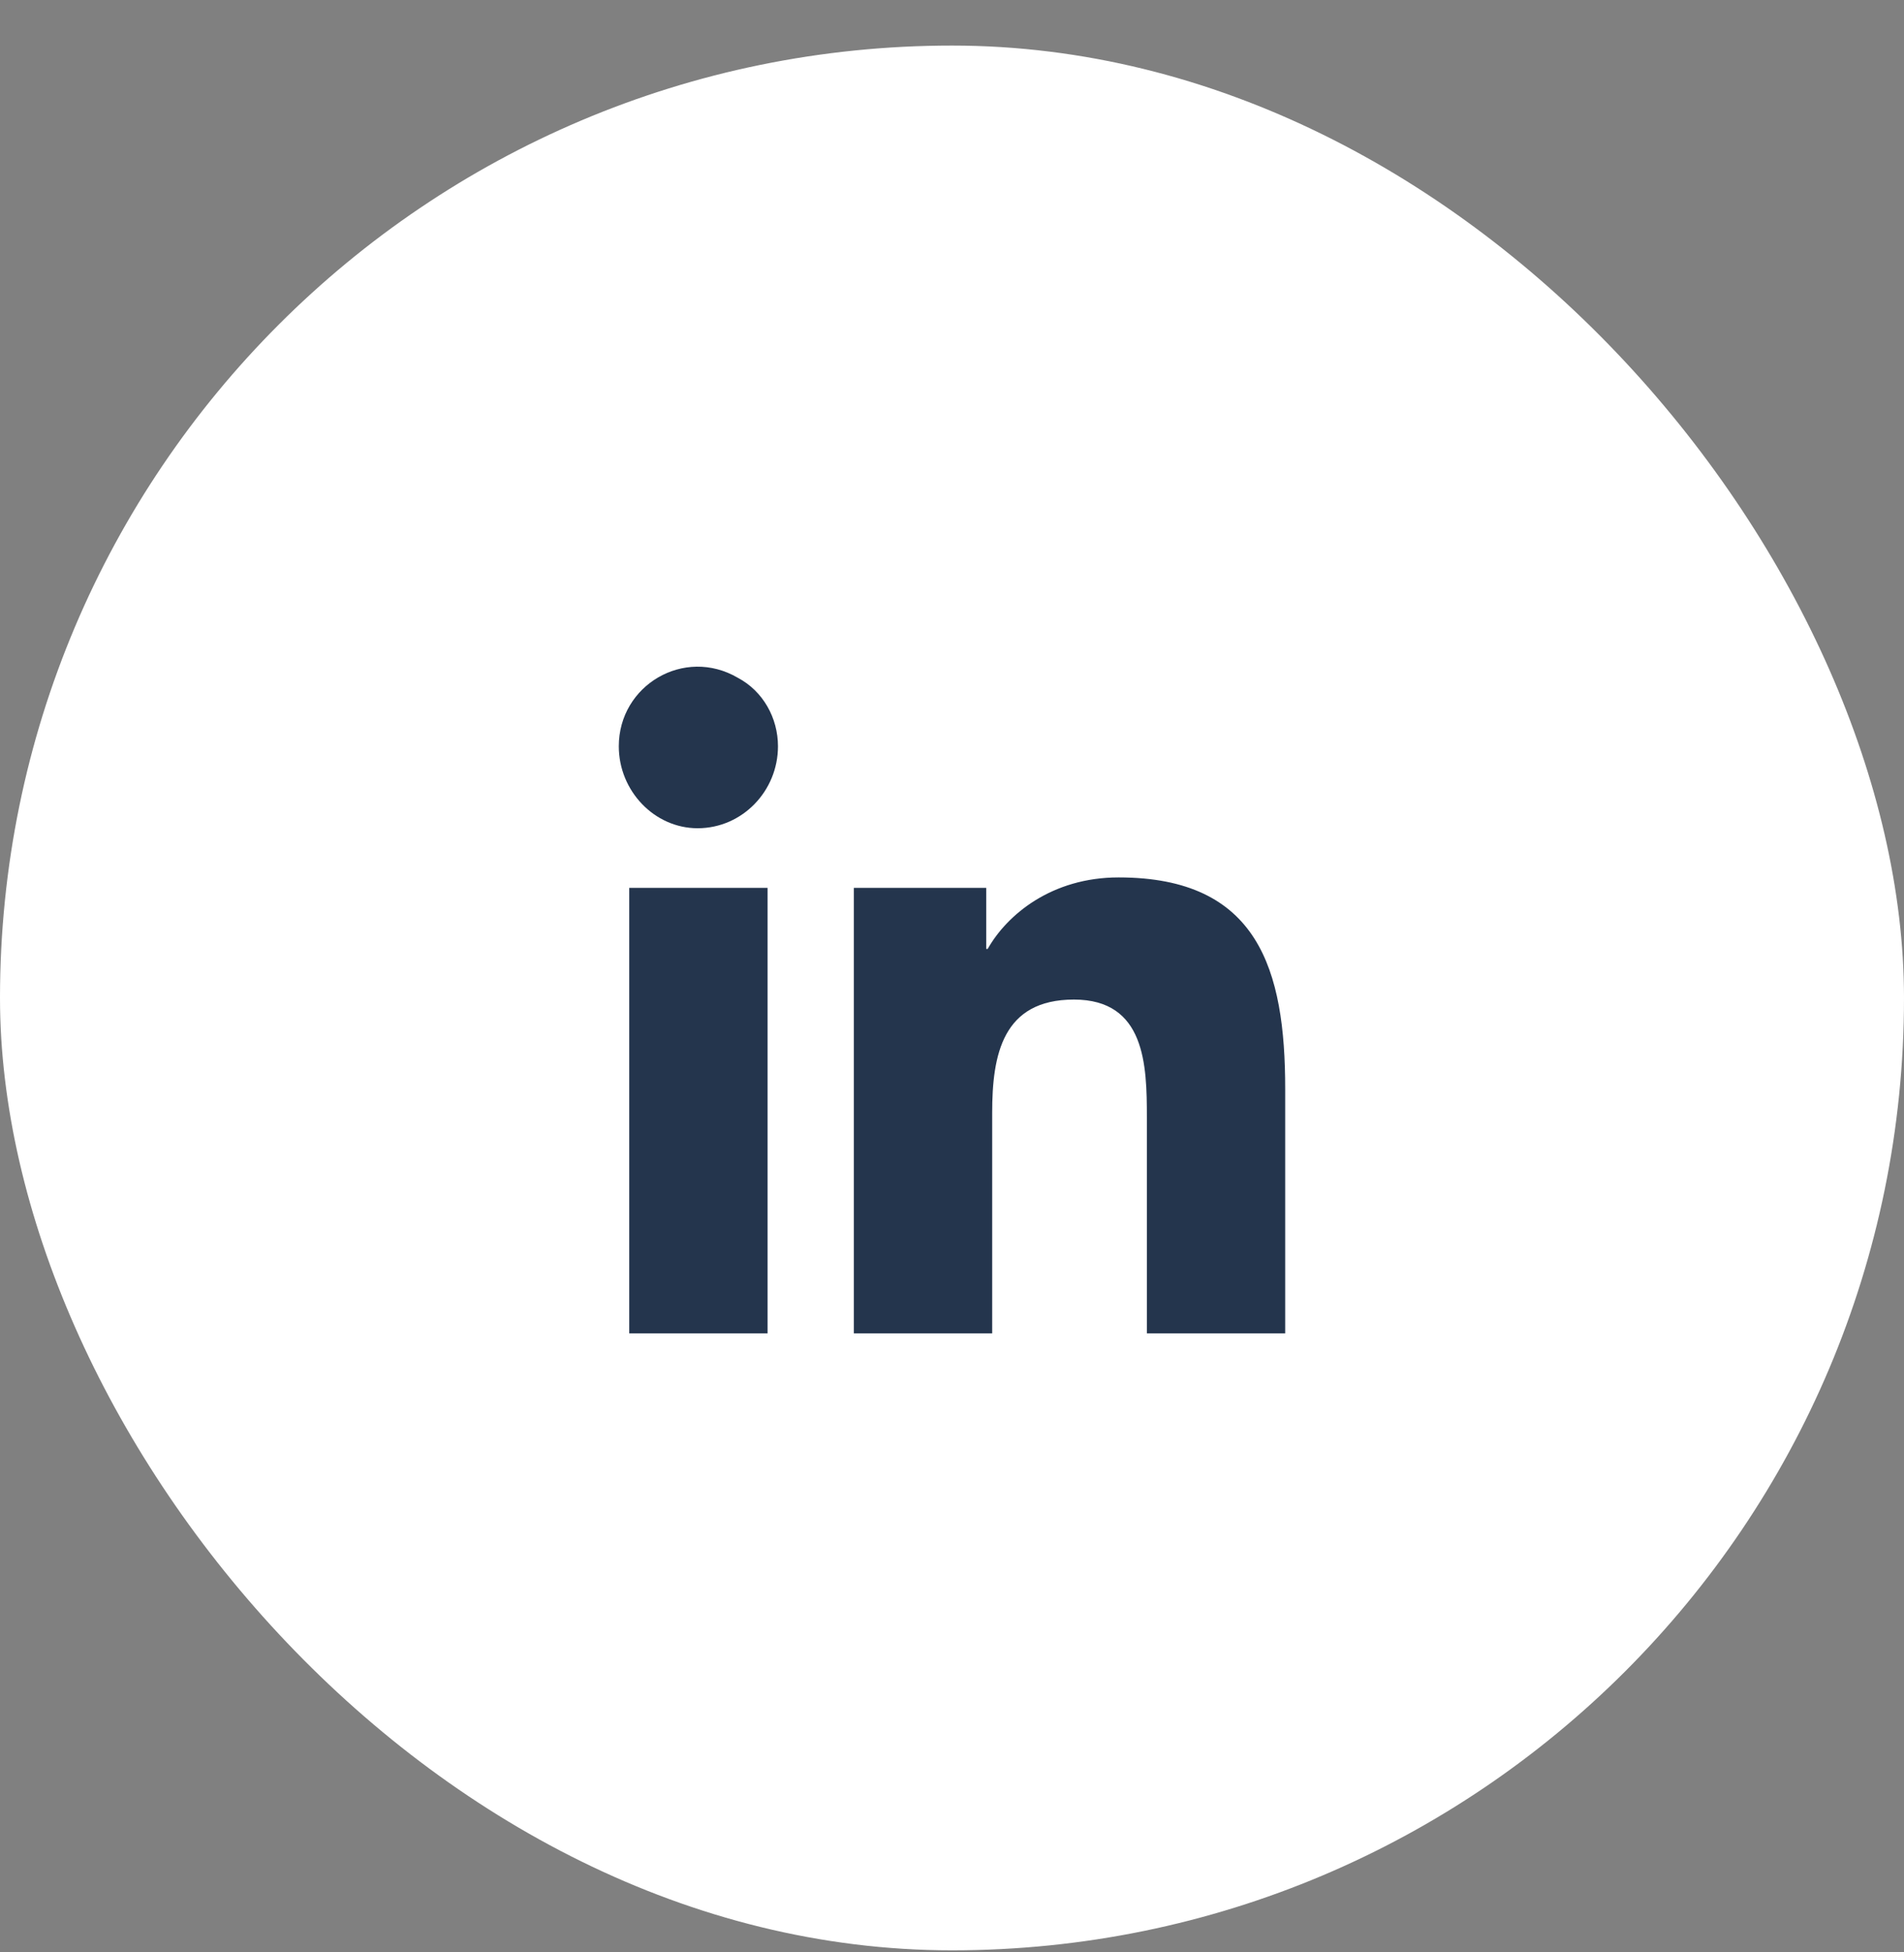 <svg width="40" height="41" viewBox="0 0 40 41" fill="none" xmlns="http://www.w3.org/2000/svg">
<rect x="0" y="0" width="40" height="41" fill="#808080" stroke="none"/>
<g clip-path="url(#clip0_4157_26100)">
<rect y="0.957" width="40" height="40" rx="20" fill="white"/>
<g clip-path="url(#clip1_4157_26100)">
<path d="M16.125 28H13.219V18.645H16.125V28ZM14.656 17.393C13.75 17.393 13 16.611 13 15.672C13 14.389 14.375 13.576 15.5 14.233C16.031 14.514 16.344 15.078 16.344 15.672C16.344 16.611 15.594 17.393 14.656 17.393ZM26.969 28H24.094V23.463C24.094 22.368 24.062 20.991 22.562 20.991C21.062 20.991 20.844 22.149 20.844 23.369V28H17.938V18.645H20.719V19.927H20.75C21.156 19.208 22.094 18.426 23.5 18.426C26.438 18.426 27 20.366 27 22.869V28H26.969Z" fill="#24354D"/>
</g>
</g>
<defs>
<clipPath id="clip0_4157_26100">
<rect y="0.957" width="40" height="40" rx="20" fill="white"/>
</clipPath>
<clipPath id="clip1_4157_26100">
<rect width="40" height="40" fill="white" transform="translate(0 1)"/>
</clipPath>
</defs>
</svg>
